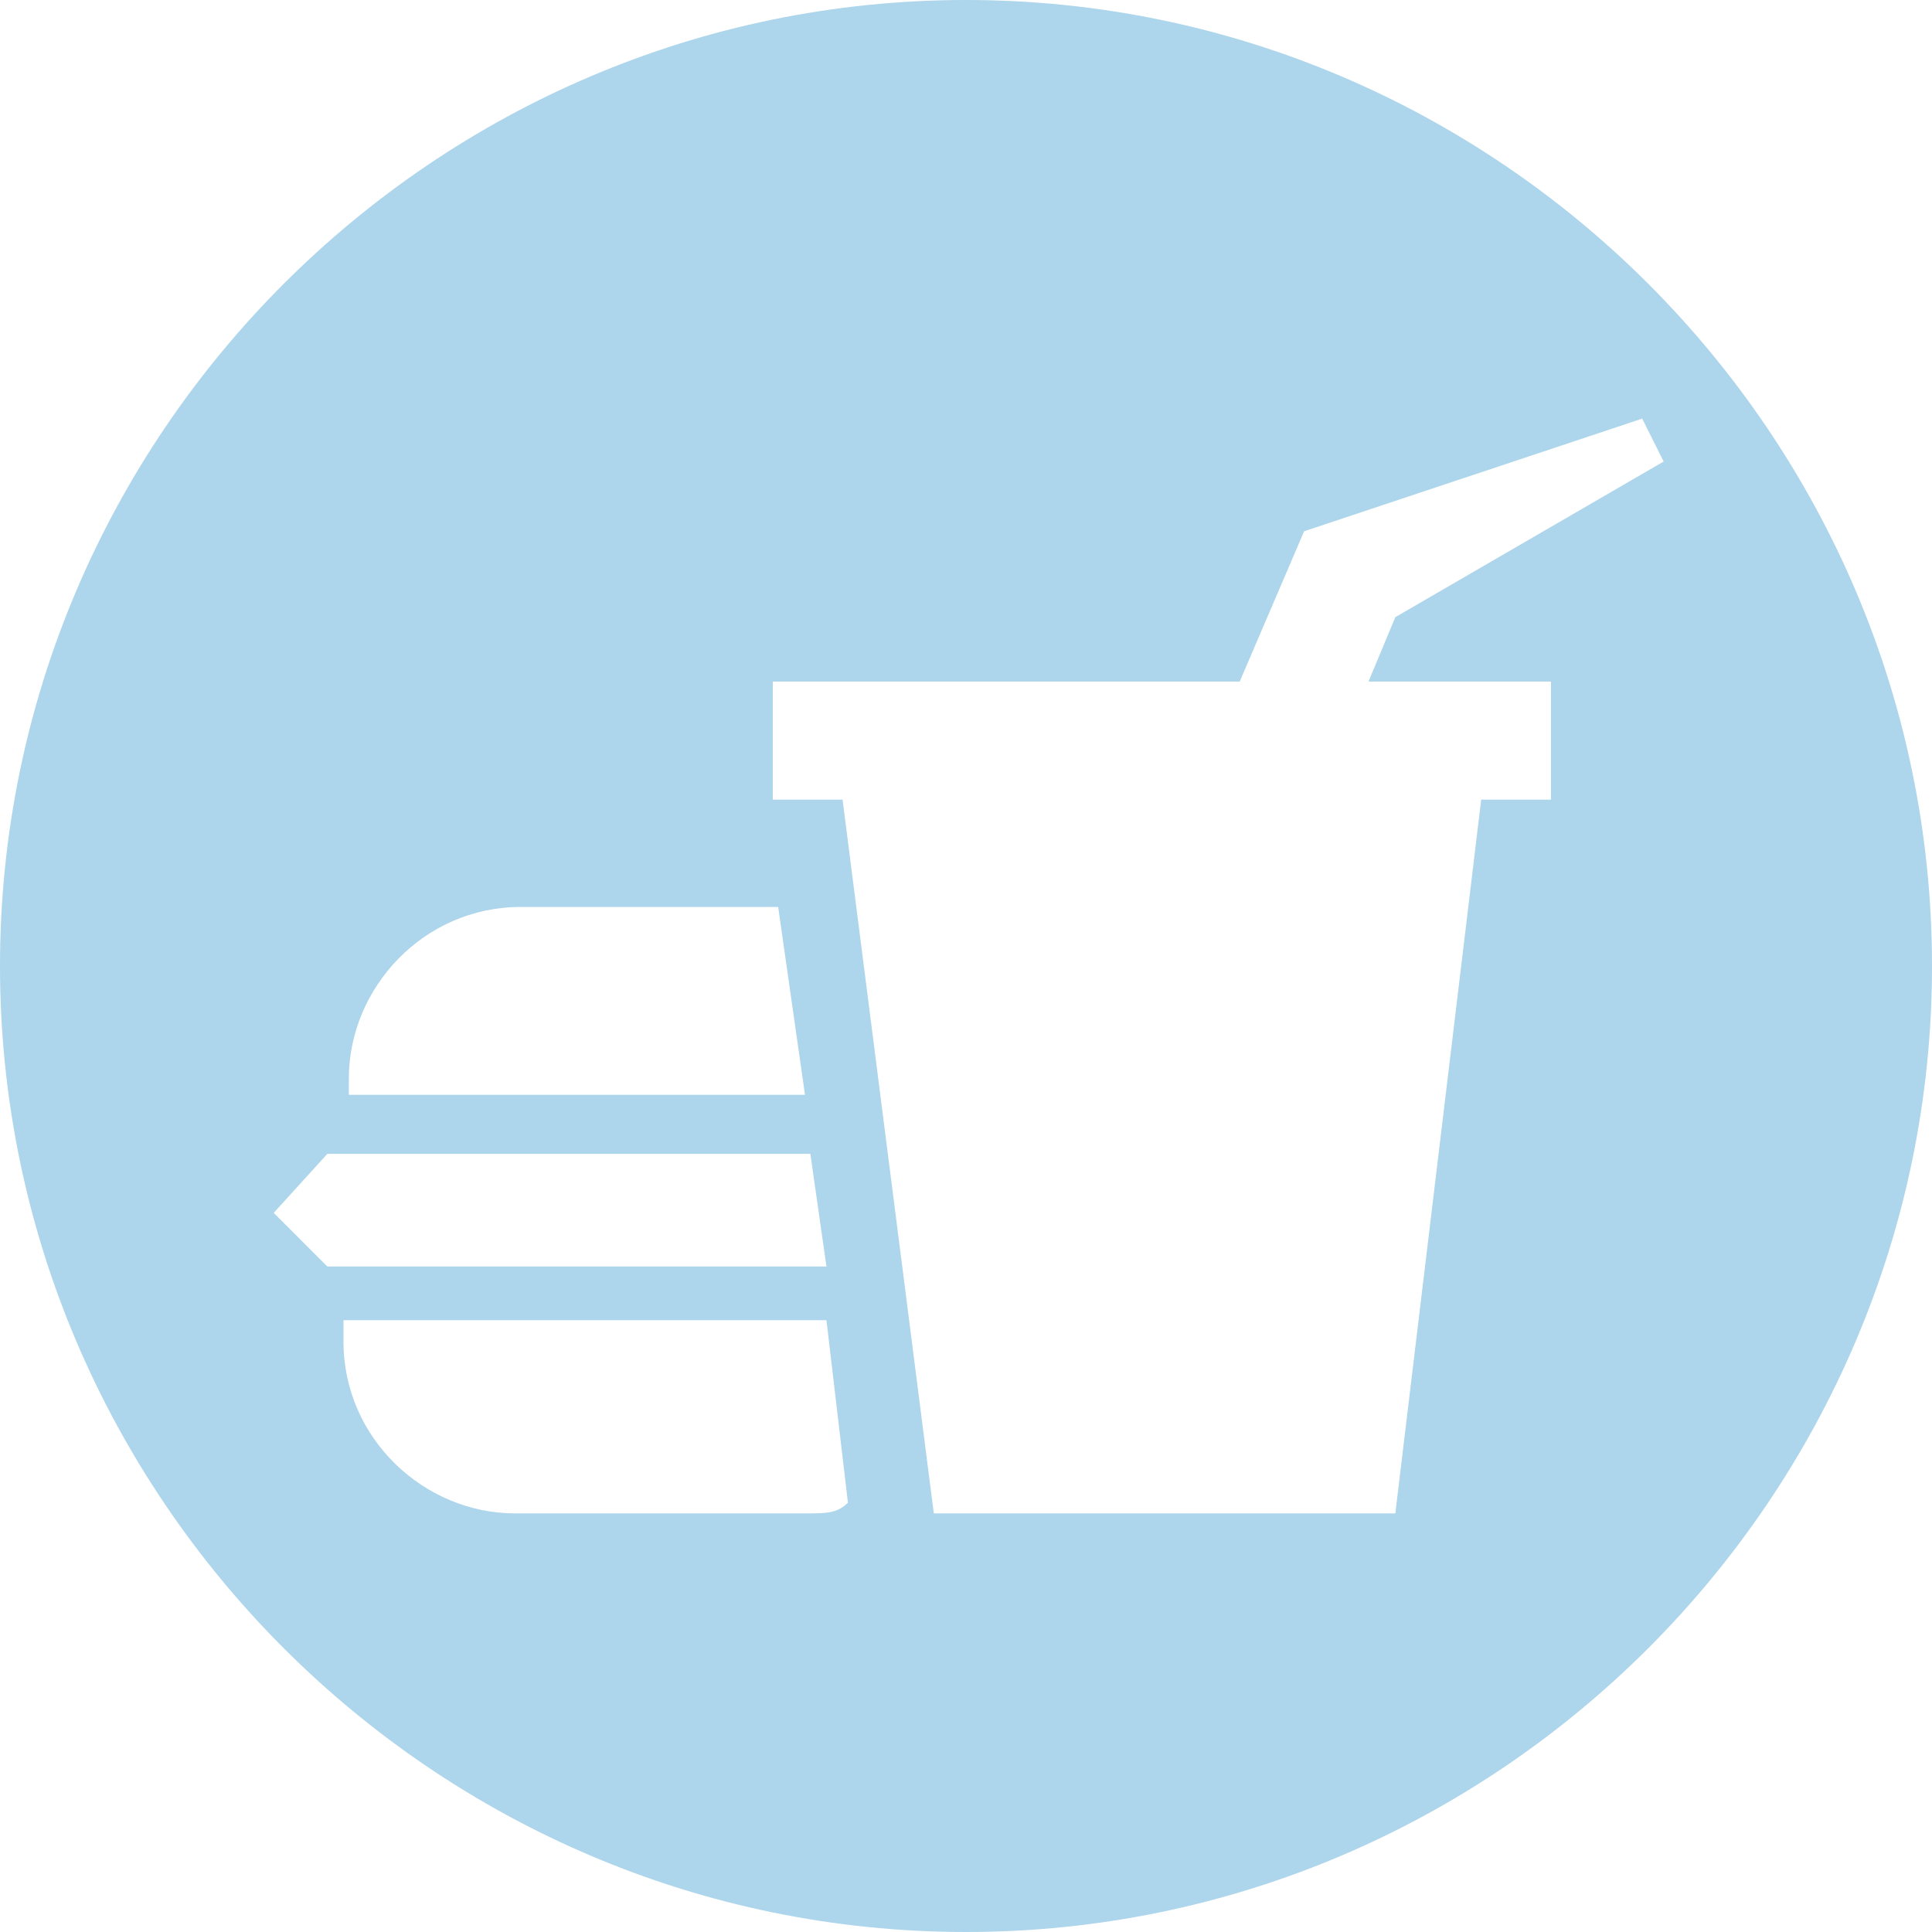 <?xml version="1.0" encoding="utf-8"?>
<!-- Generator: Adobe Illustrator 21.1.0, SVG Export Plug-In . SVG Version: 6.00 Build 0)  -->
<svg version="1.1" id="Capa_1" xmlns="http://www.w3.org/2000/svg" xmlns:xlink="http://www.w3.org/1999/xlink" x="0px" y="0px"
	 viewBox="0 0 36 36" style="enable-background:new 0 0 36 36;" xml:space="preserve">
<style type="text/css">
	.st0{fill:#ADD5EB;}
</style>
<path class="st0" d="M18,0C8.1,0,0,8.1,0,18s8.1,18,18,18s18-8.1,18-18S27.9,0,18,0z M6.5,20.1c0-1.7,1.4-3.2,3.2-3.2h4.8l0.5,3.5
	H6.5L6.5,20.1L6.5,20.1z M5.1,22.6L5.1,22.6l1-1.1h9l0.3,2.1H6.1L5.1,22.6z M15,28.2H9.6c-1.7,0-3.2-1.4-3.2-3.2v-0.4l0,0h9l0.4,3.4
	C15.6,28.2,15.4,28.2,15,28.2z M28.9,12.7v2.2h-1.3L26,28.2h-8.6l-1.7-13.3h-1.3v-2.2h8.7l1.2-2.8l6.3-2.1l0.4,0.8l-5,2.9l-0.5,1.2
	H28.9z"/>
</svg>

